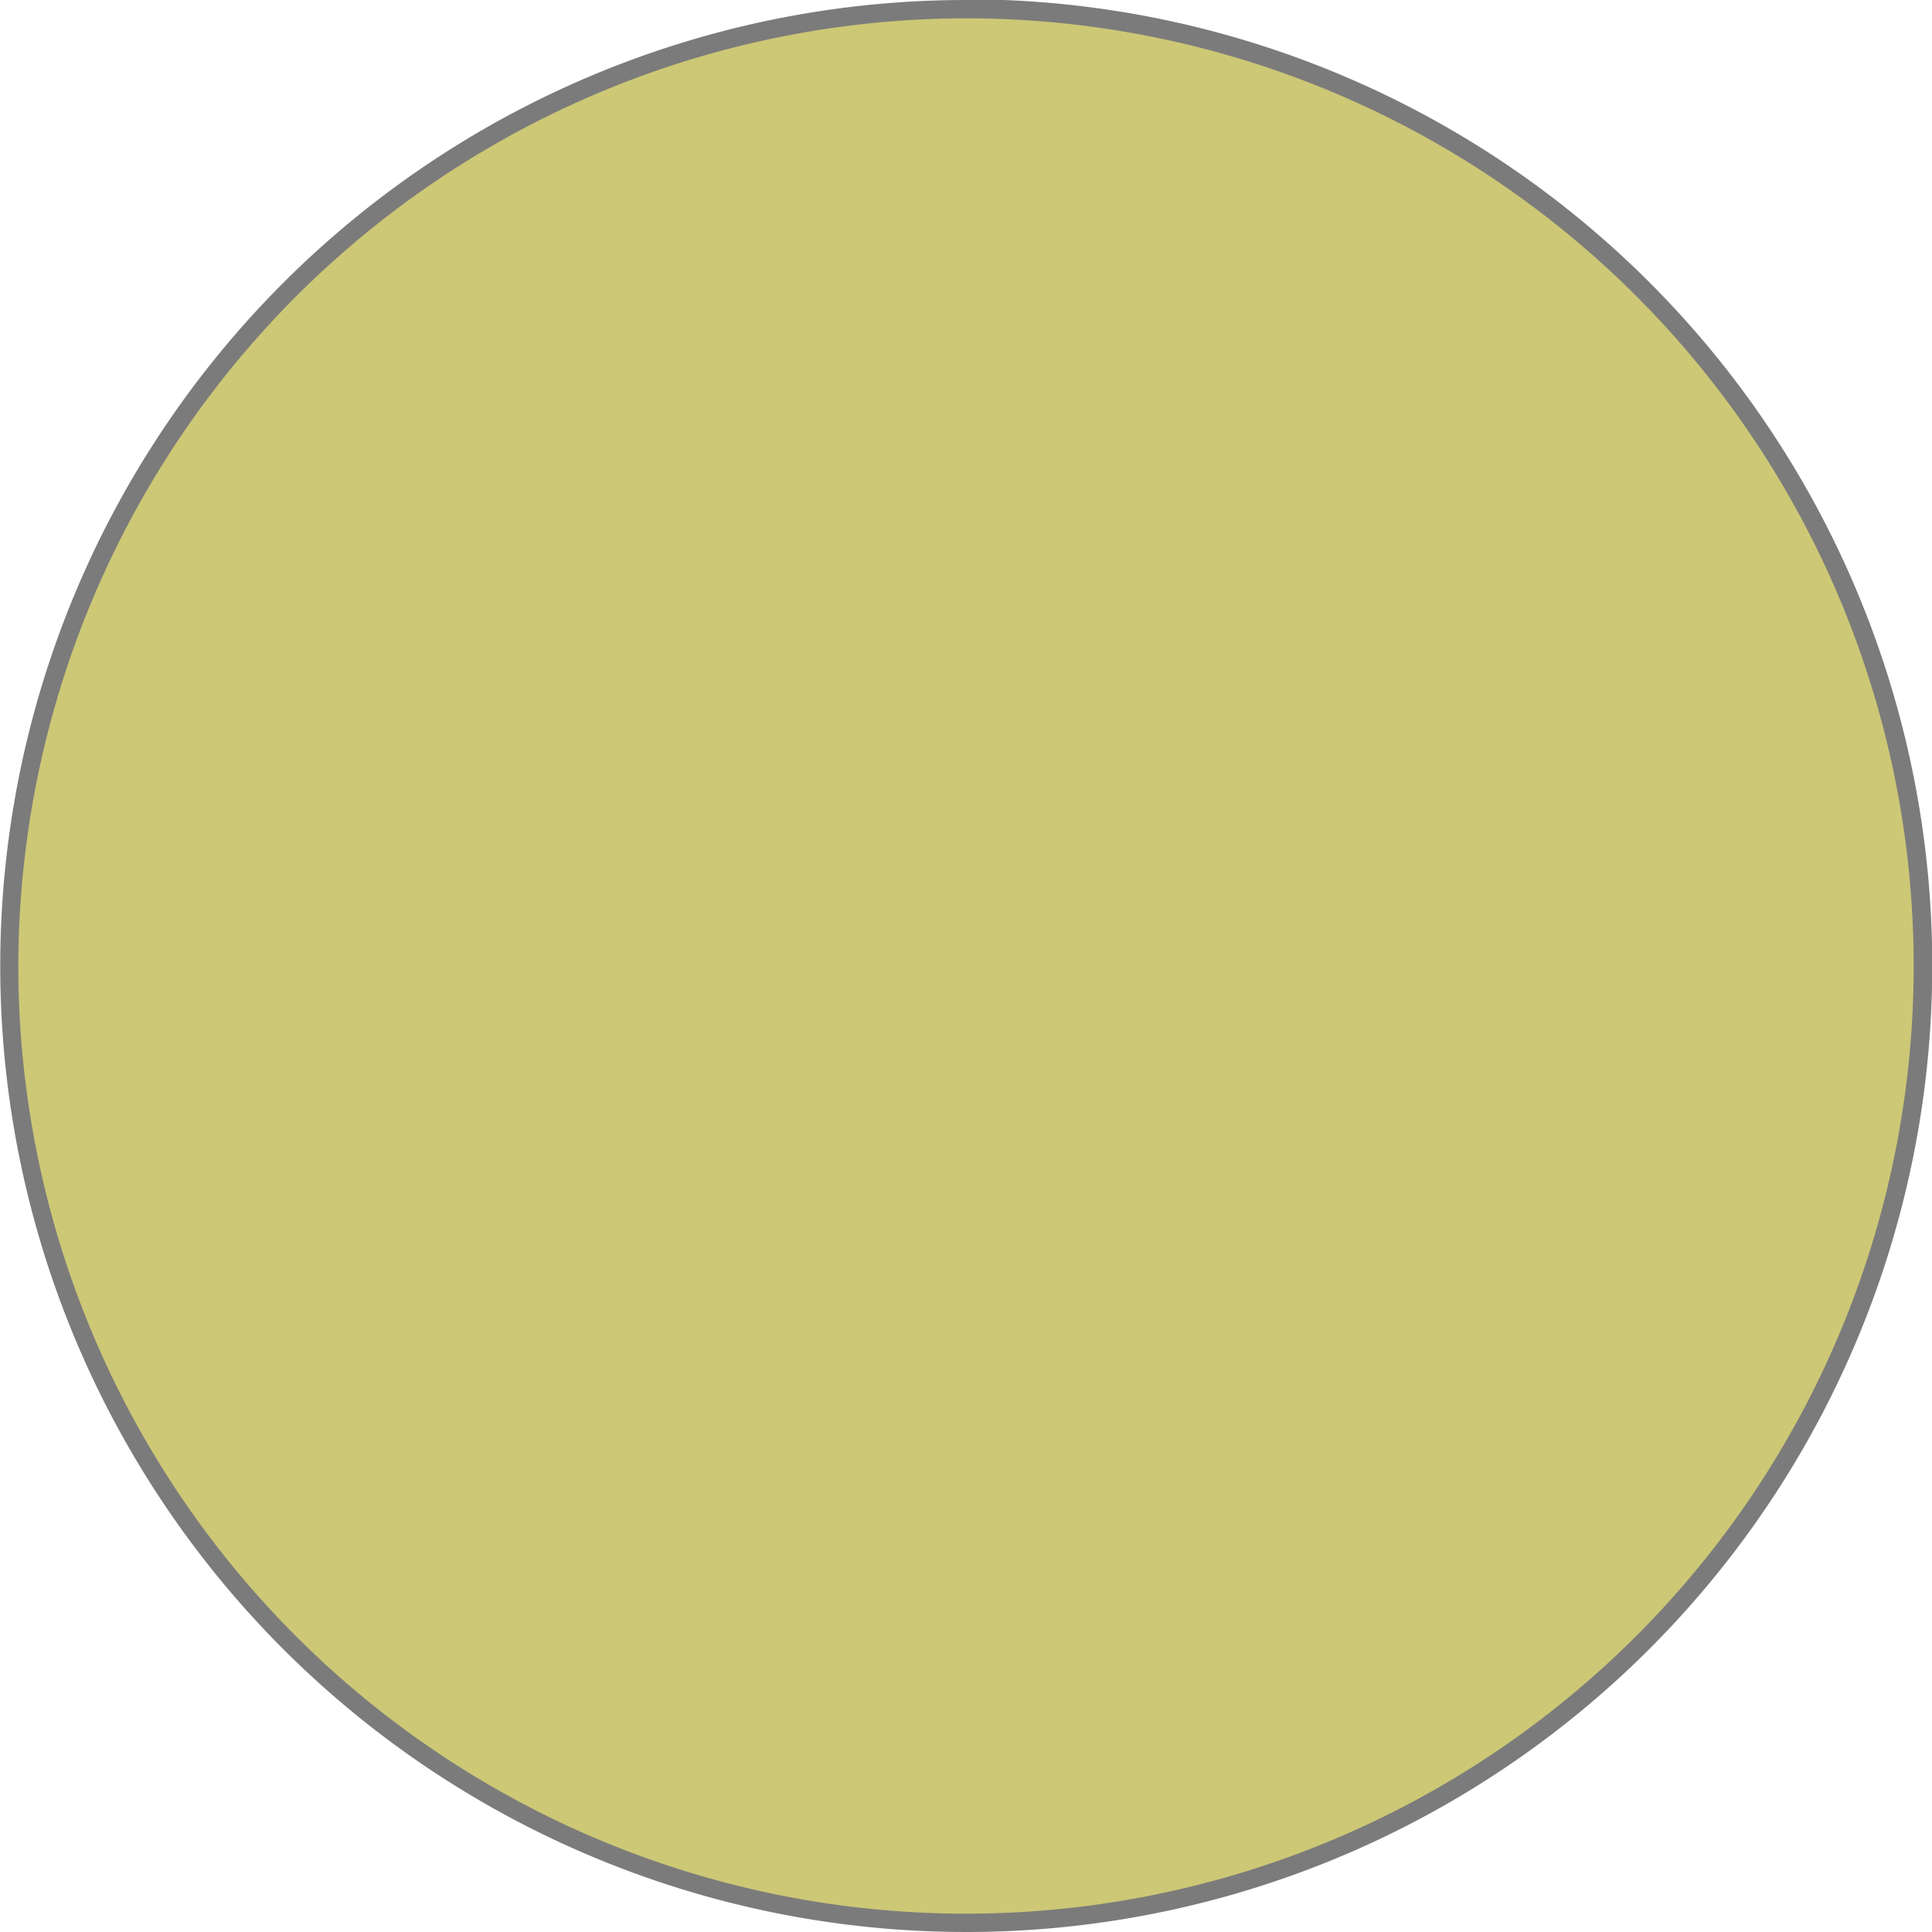 <svg data-name="Layer 1" xmlns="http://www.w3.org/2000/svg" viewBox="0 0 79.06 79.06"><path d="M39.53 78.69a39.16 39.16 0 1 1 39.16-39.16 39.2 39.2 0 0 1-39.16 39.16z" fill="#ccc876"/><path d="M39.53.75A38.78 38.78 0 1 1 .75 39.53 38.83 38.83 0 0 1 39.53.75m0-.75a39.53 39.53 0 1 0 39.54 39.53A39.53 39.53 0 0 0 39.53-.03z" fill="#7c7b7b"/></svg>